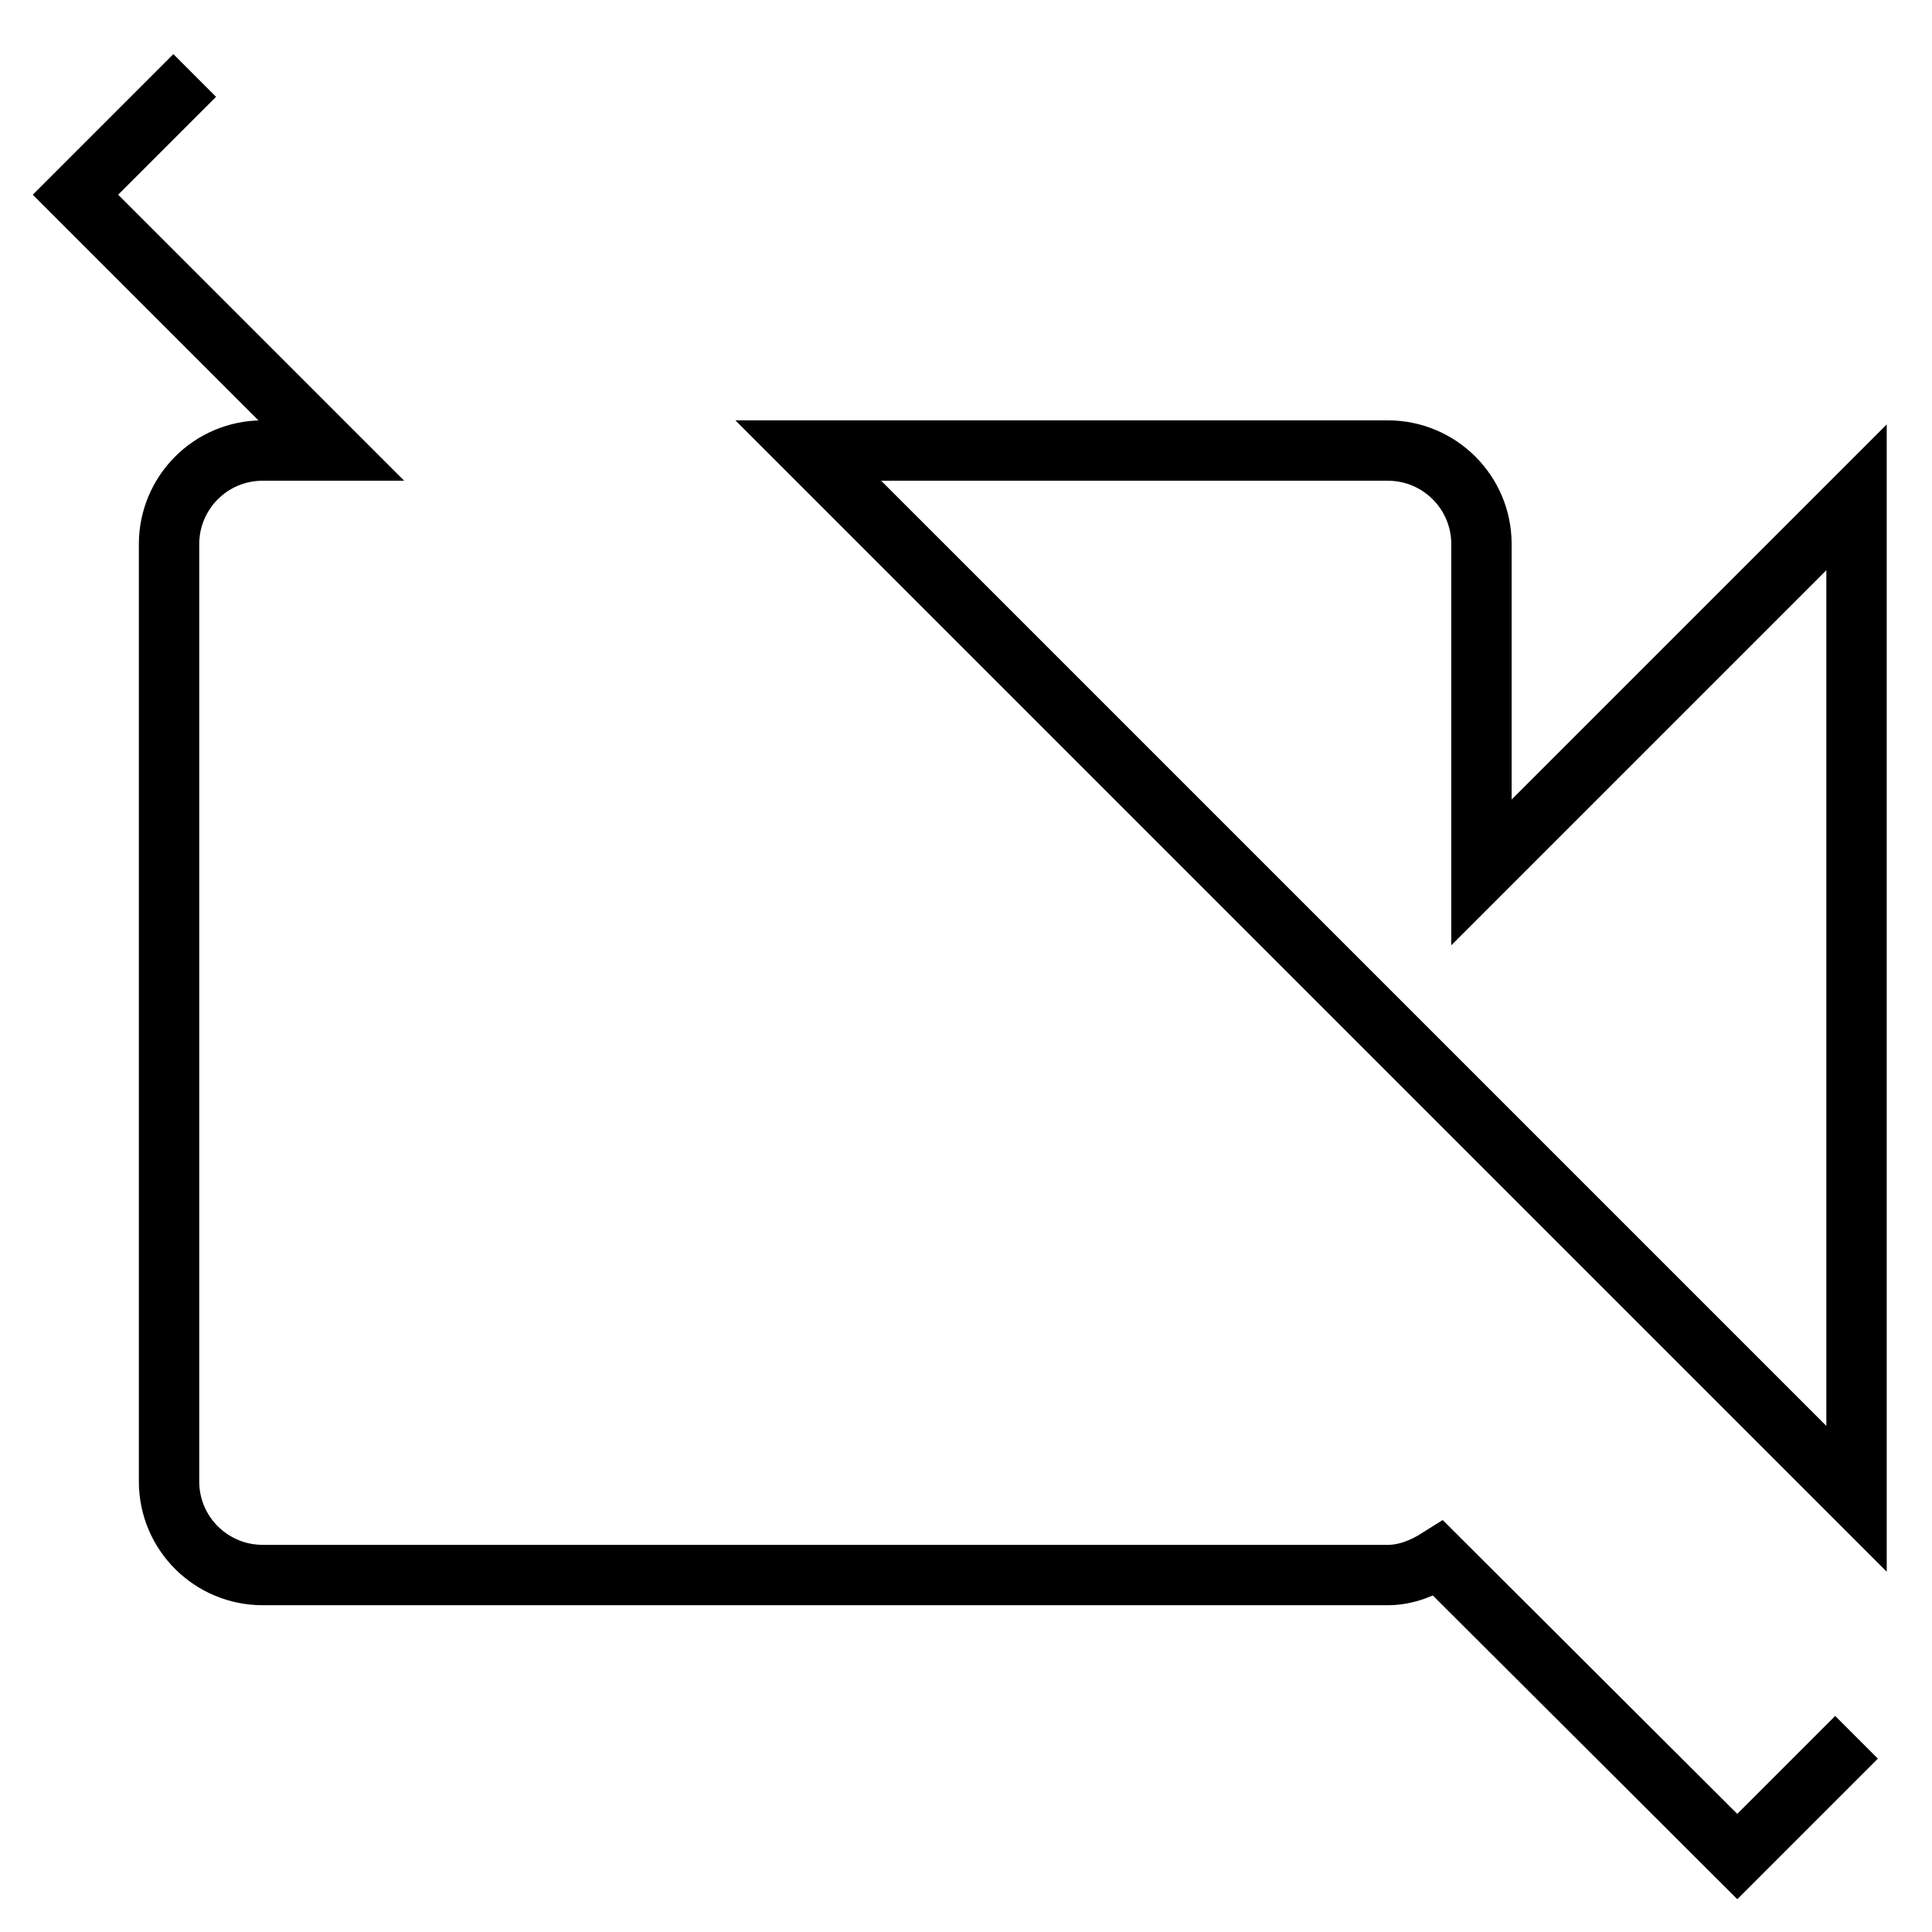 <?xml version="1.0" encoding="utf-8"?>
<!-- Svg Vector Icons : http://www.onlinewebfonts.com/icon -->
<!DOCTYPE svg PUBLIC "-//W3C//DTD SVG 1.1//EN" "http://www.w3.org/Graphics/SVG/1.1/DTD/svg11.dtd">
<svg version="1.1" xmlns="http://www.w3.org/2000/svg" xmlns:xlink="http://www.w3.org/1999/xlink" x="0px" y="0px" viewBox="0 0 256 256" enable-background="new 0 0 256 256" xml:space="preserve">
<g> <path stroke-width="8" fill-opacity="0" stroke="#000000"  d="M25.8,10L10,25.8l33.9,33.9h-9.1c-6.9,0-12.4,5.6-12.4,12.4v124.2c0,6.9,5.6,12.4,12.4,12.4l0,0h149.1 c2.5,0,4.8-1,6.7-2.2l39.6,39.5l15.8-15.8 M246,65.9l-49.7,49.7V72.1c0-6.9-5.6-12.4-12.4-12.4l0,0h-76.8L246,198.6V65.9z"/></g>
</svg>